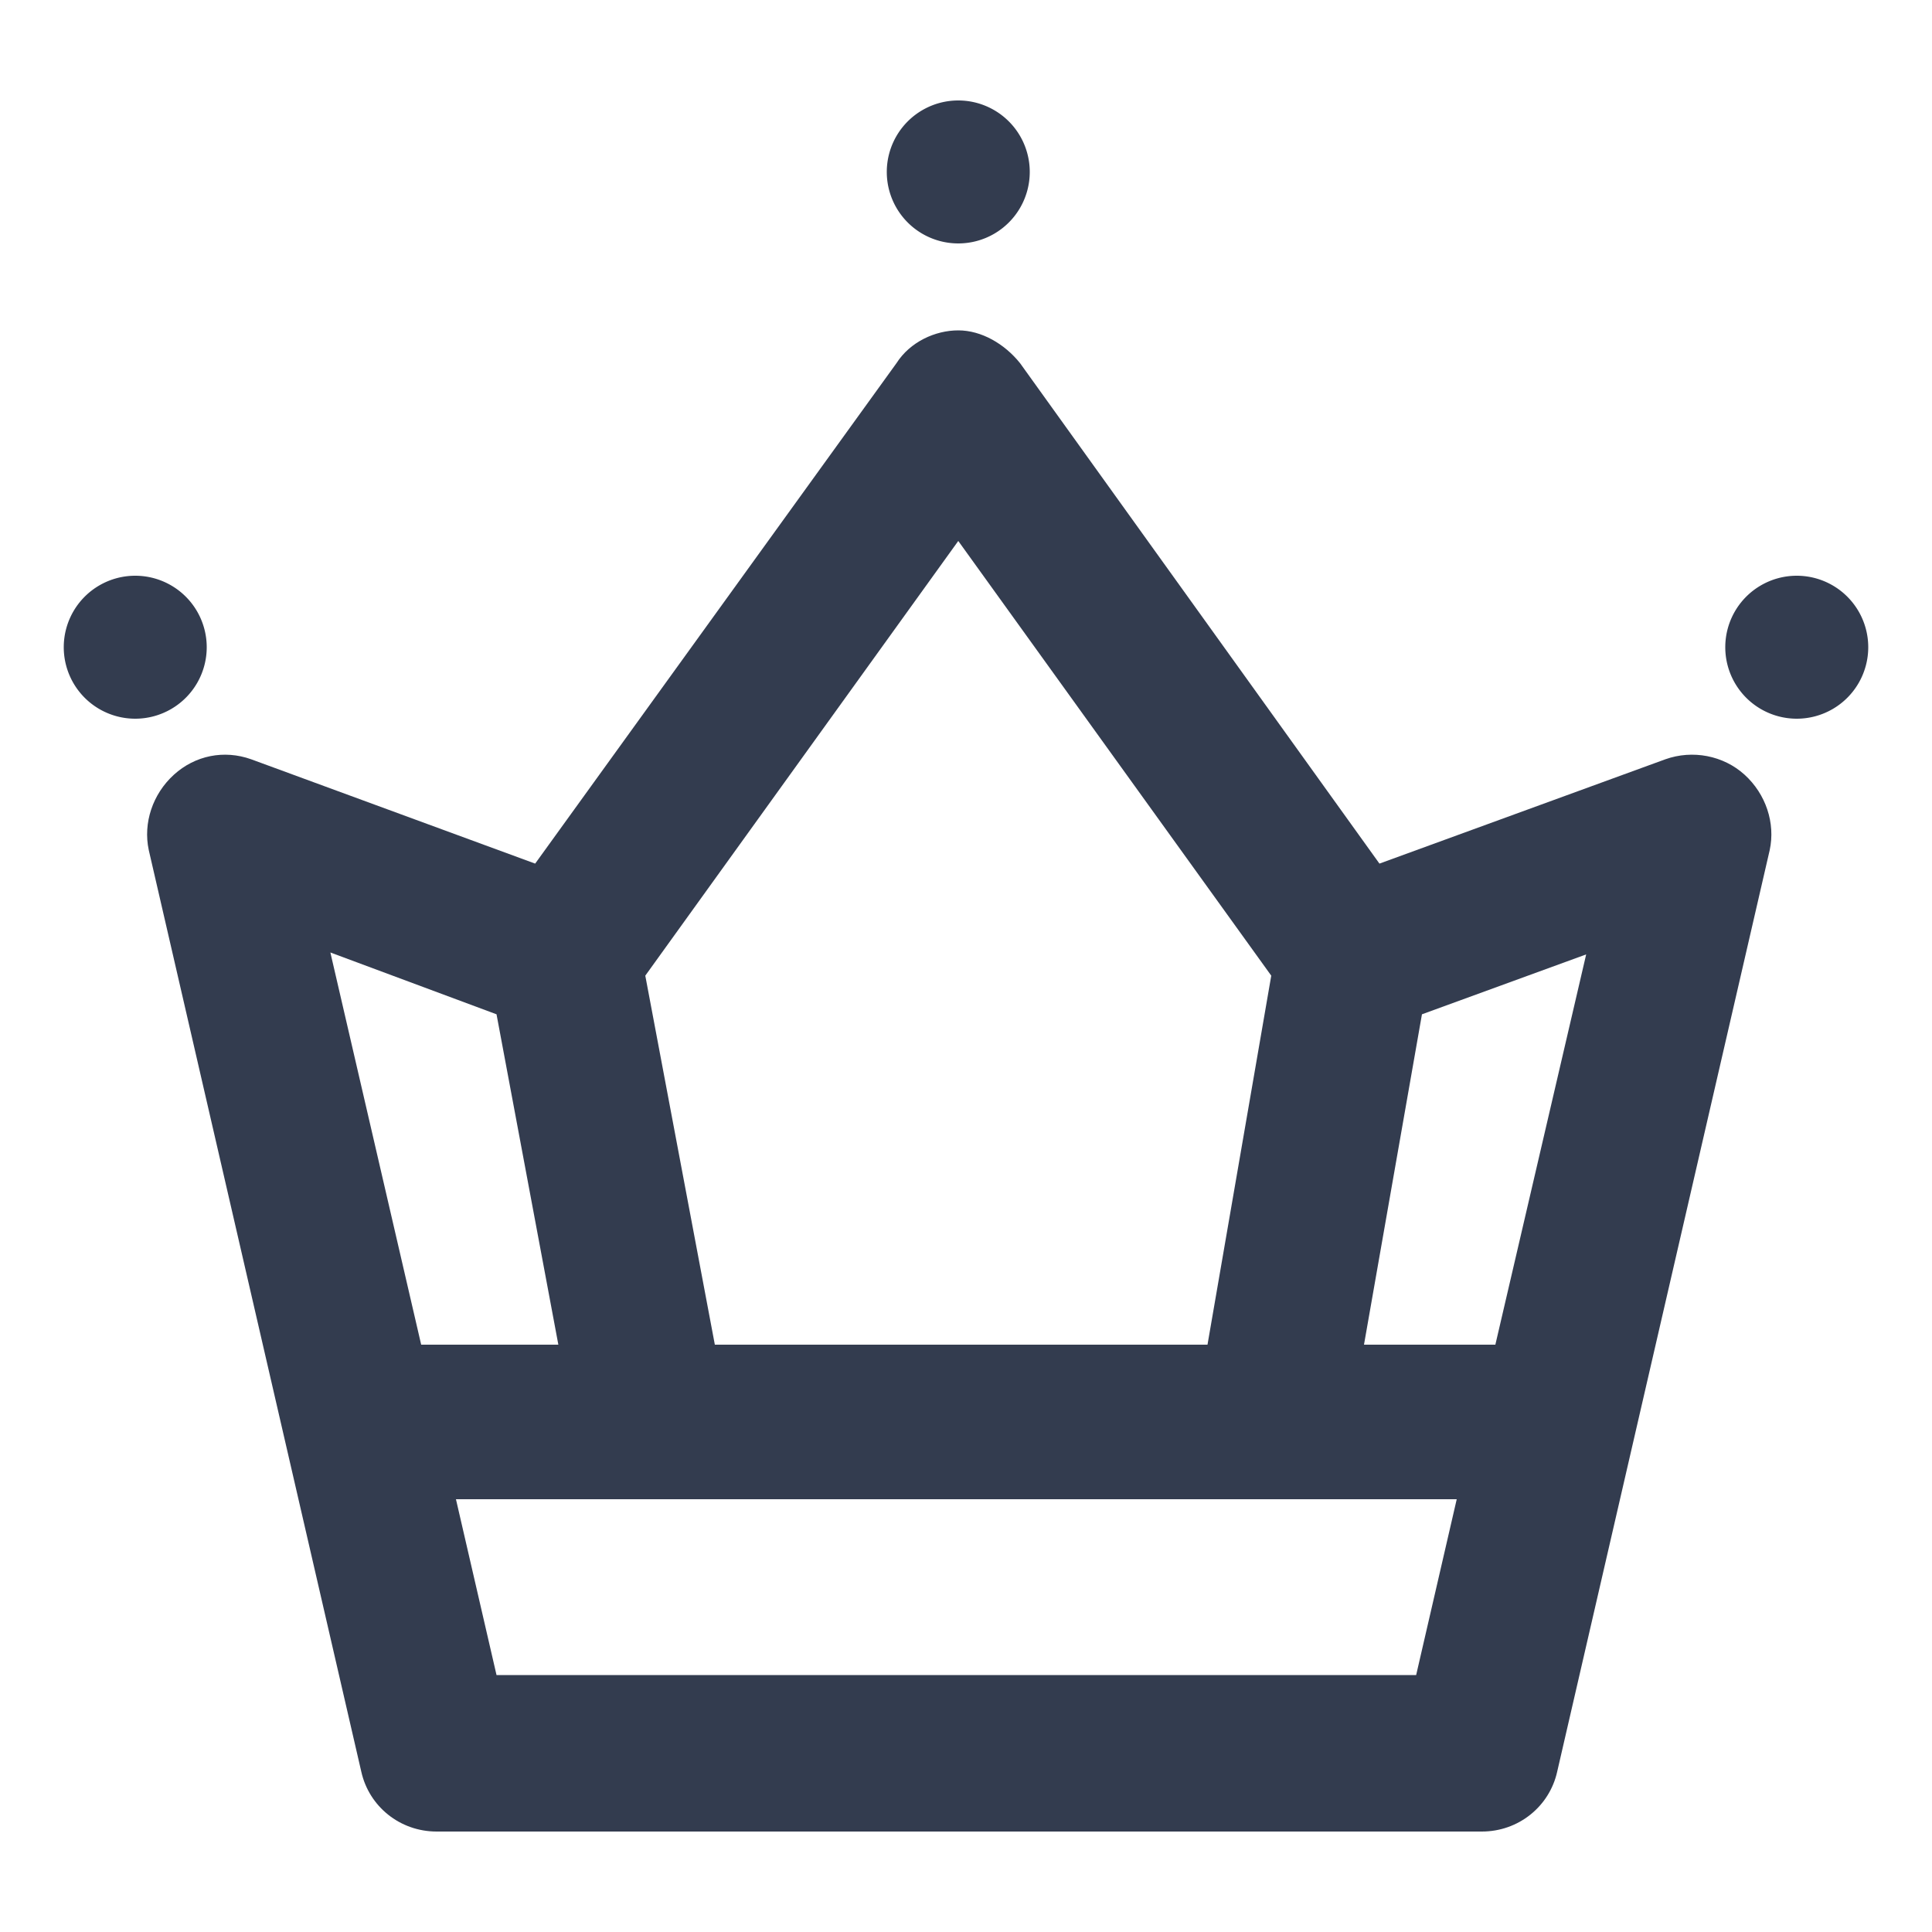 <?xml version="1.0" standalone="no"?><!DOCTYPE svg PUBLIC "-//W3C//DTD SVG 1.1//EN" "http://www.w3.org/Graphics/SVG/1.1/DTD/svg11.dtd"><svg t="1688438881415" class="icon" viewBox="0 0 1024 1024" version="1.1" xmlns="http://www.w3.org/2000/svg" p-id="8005" xmlns:xlink="http://www.w3.org/1999/xlink" width="200" height="200"><path d="M882.688 402.432l-151.552 55.296-190.464-265.216c-8.192-10.24-20.48-17.408-32.768-17.408s-25.6 6.144-32.768 17.408L283.648 457.728 133.12 402.432c-14.336-5.12-29.696-2.048-40.96 8.192S75.776 436.224 78.848 450.56l112.64 488.448c4.096 18.432 20.48 31.744 39.936 31.744h553.984c19.456 0 35.84-13.312 39.936-31.744l112.64-488.448c3.072-14.336-2.048-29.696-13.312-39.936s-27.648-13.312-41.984-8.192z m-90.112 310.272h-69.632l30.72-175.104 87.04-31.744-48.128 206.848zM507.904 286.72l165.888 230.4-33.792 195.584H378.88l-36.864-195.584L507.904 286.72zM263.168 537.6l32.768 175.104h-72.704l-48.128-207.872 88.064 32.768z m0 350.208l-21.504-93.184h530.432l-21.504 93.184H263.168z" fill="#333C4F" p-id="8006"></path><path d="M507.904 91.136m-37.888 0a37.888 37.888 0 1 0 75.776 0 37.888 37.888 0 1 0-75.776 0Z" fill="#333C4F" p-id="8007"></path><path d="M952.32 343.04m-37.888 0a37.888 37.888 0 1 0 75.776 0 37.888 37.888 0 1 0-75.776 0Z" fill="#333C4F" p-id="8008"></path><path d="M71.68 343.04m-37.888 0a37.888 37.888 0 1 0 75.776 0 37.888 37.888 0 1 0-75.776 0Z" fill="#333C4F" p-id="8009"></path></svg>